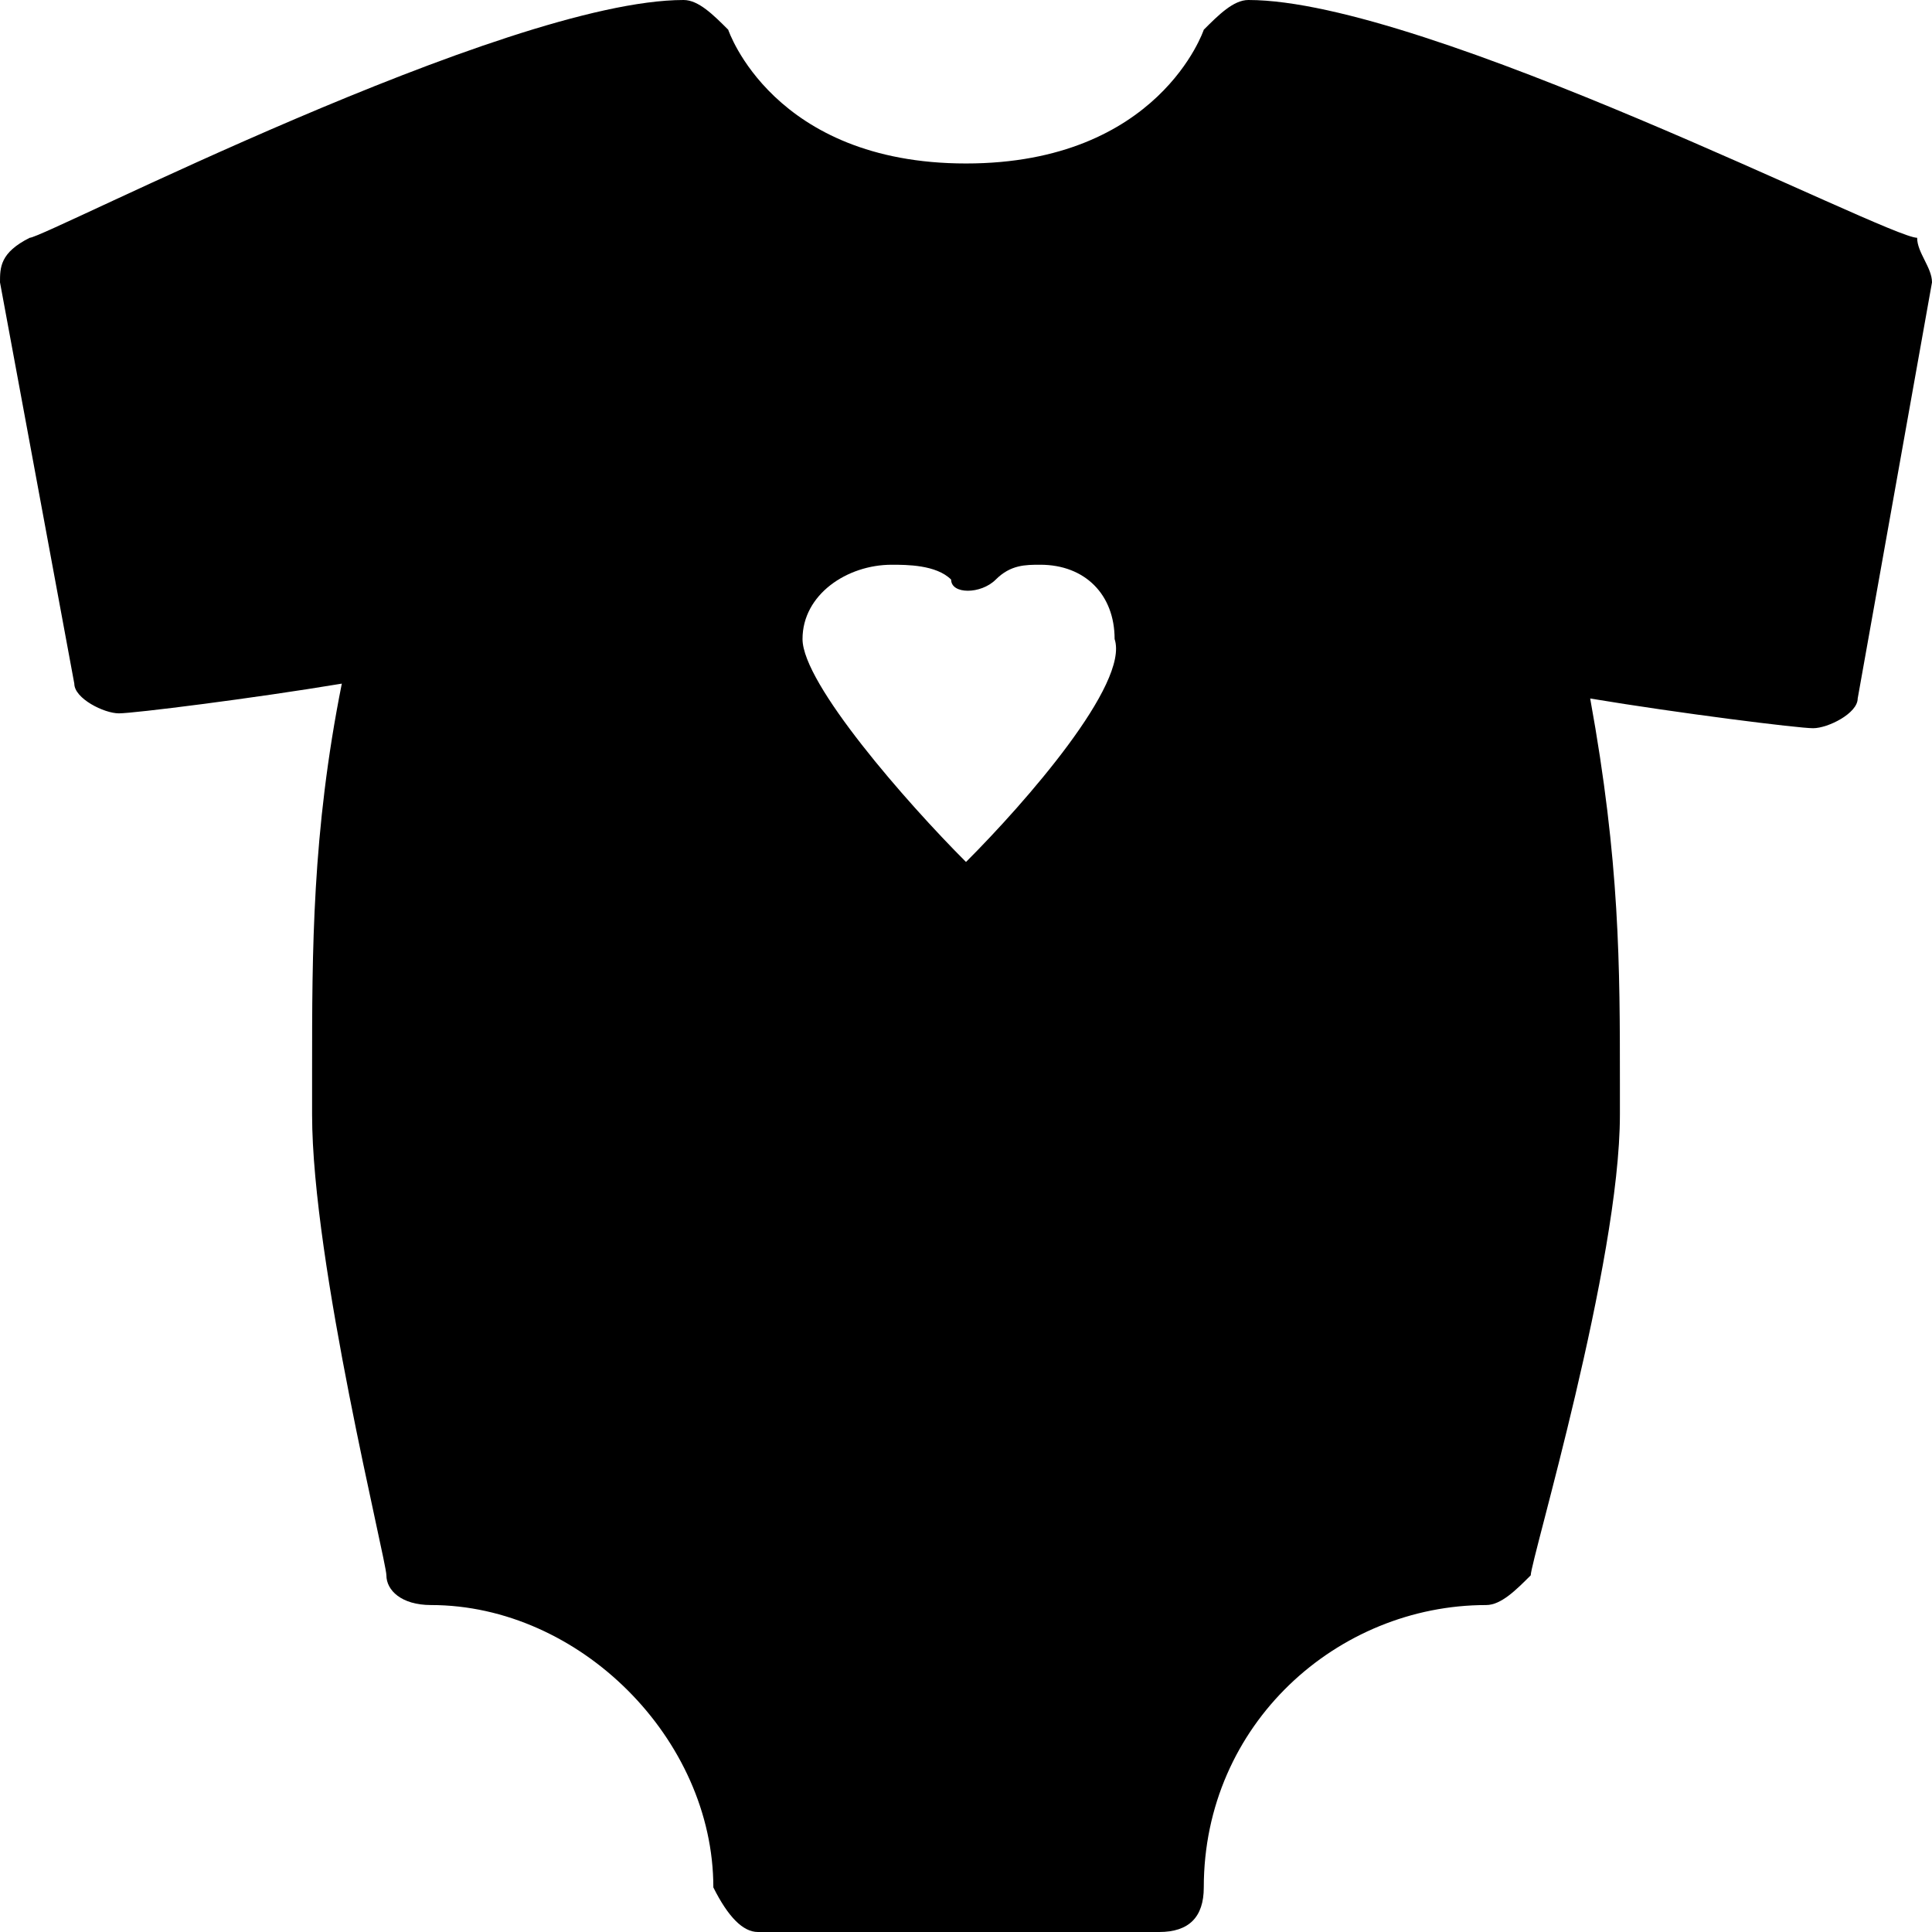 <?xml version="1.0" encoding="utf-8"?>
<!-- Generator: Adobe Illustrator 26.3.1, SVG Export Plug-In . SVG Version: 6.00 Build 0)  -->
<svg version="1.1" id="Calque_2_00000064341289358256119700000013688281256630836403_"
	 xmlns="http://www.w3.org/2000/svg" xmlns:xlink="http://www.w3.org/1999/xlink" x="0px" y="0px" viewBox="0 0 13 13"
	 style="enable-background:new 0 0 13 13;" xml:space="preserve">
<g id="Calque_1-2">
	<path d="M12.9,1.6C12.7,1.6,9.6,0,8.4,0C8.3,0,8.2,0.1,8.1,0.2c0,0-0.3,0.9-1.6,0.9S4.9,0.2,4.9,0.2C4.8,0.1,4.7,0,4.6,0
		C3.4,0,0.3,1.6,0.2,1.6C0,1.7,0,1.8,0,1.9l0.5,2.7c0,0.1,0.2,0.2,0.3,0.2c0.1,0,0.9-0.1,1.5-0.2c-0.2,1-0.2,1.8-0.2,2.6v0.3
		c0,1,0.5,3,0.5,3.1c0,0.1,0.1,0.2,0.3,0.2c1,0,1.9,0.9,1.9,1.9C4.9,12.9,5,13,5.1,13h2.7c0.2,0,0.3-0.1,0.3-0.3
		c0-1.1,0.9-1.9,1.9-1.9c0.1,0,0.2-0.1,0.3-0.2c0-0.1,0.6-2.1,0.6-3.1V7.3c0-0.8,0-1.5-0.2-2.6c0.6,0.1,1.4,0.2,1.5,0.2
		c0.1,0,0.3-0.1,0.3-0.2L13,1.9C13,1.8,12.9,1.7,12.9,1.6L12.9,1.6z M6.5,5.8C6.1,5.4,5.4,4.6,5.4,4.3S5.7,3.8,6,3.8
		c0.1,0,0.3,0,0.4,0.1C6.4,4,6.6,4,6.7,3.9S6.9,3.8,7,3.8c0.3,0,0.5,0.2,0.5,0.5C7.6,4.6,6.9,5.4,6.5,5.8z"/>
</g>
</svg>

